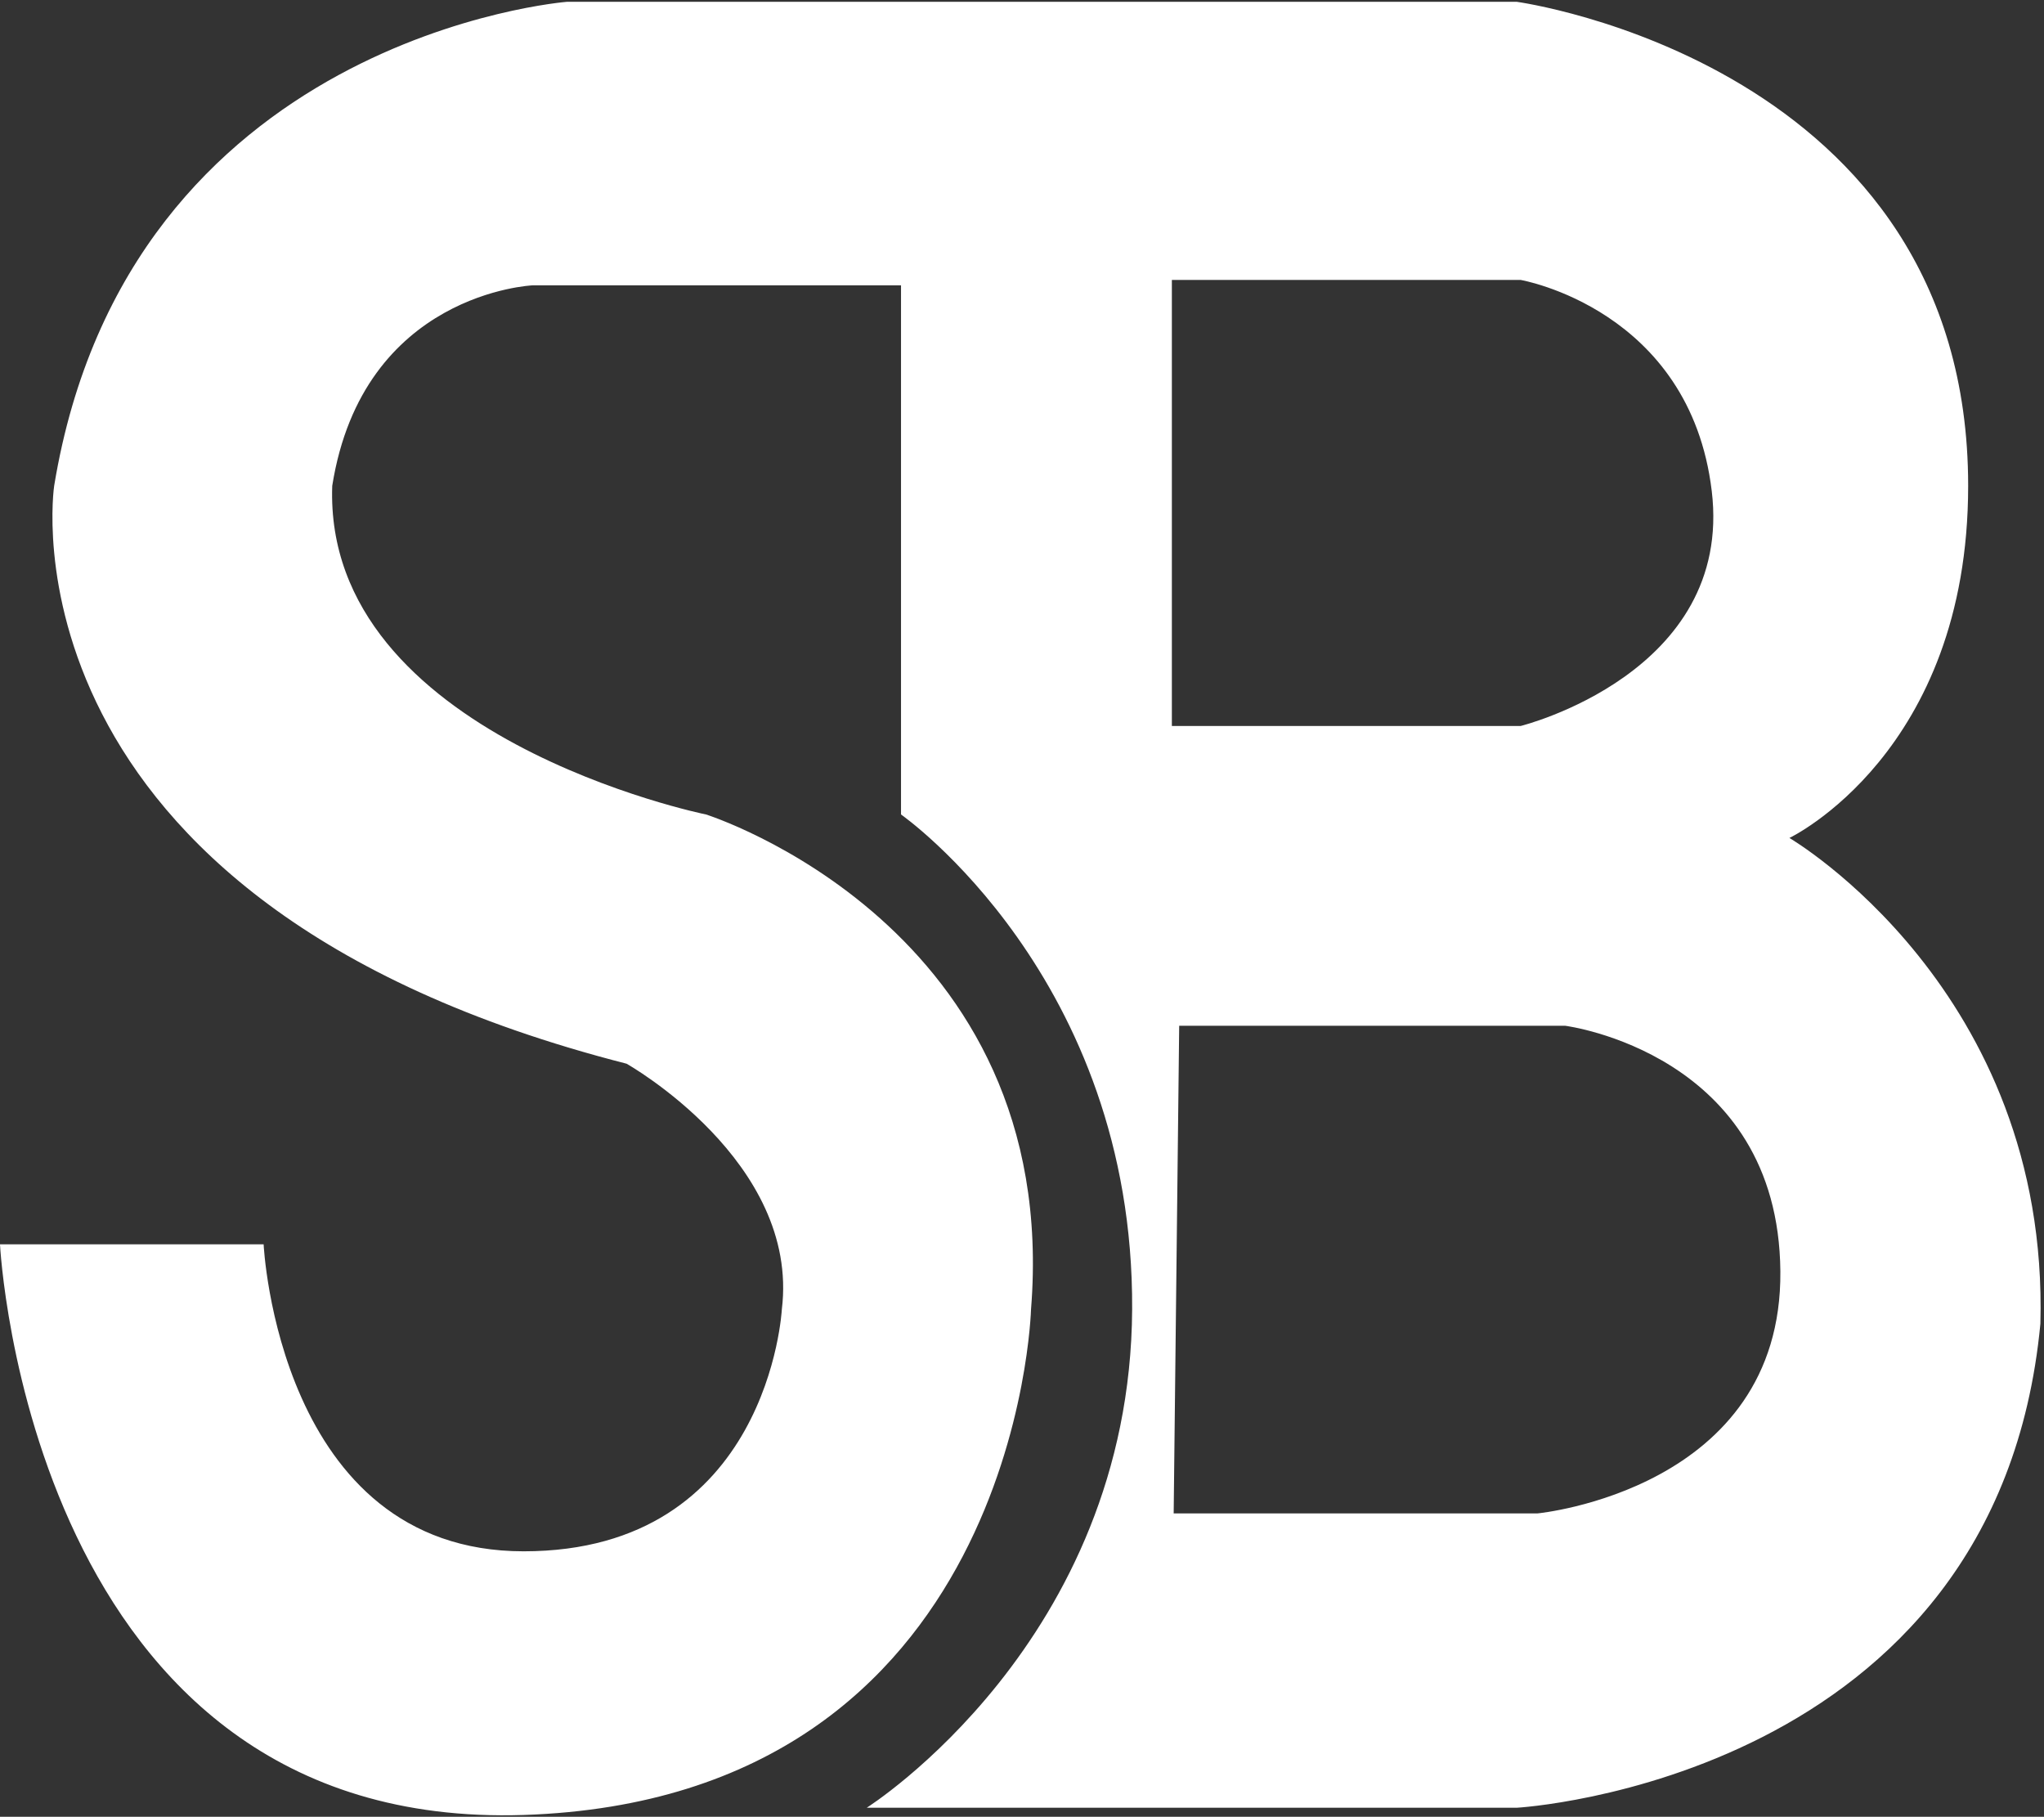<svg width="566" height="503" viewBox="0 0 566 503" fill="none" xmlns="http://www.w3.org/2000/svg">
<rect x="0" y="0" width="566" height="503" fill="#333333" stroke="none"/>
<path d="M420 0.5C420 0.5 545 17.5 545 134.5C545 208.5 495.5 232 495.5 232C495.5 232 567.5 274 565 366.5C553 493 420 500.5 420 500.5H240C240 500.5 313 454.5 313.5 362.5C314 270.521 249.53 225.521 249.5 225.5V79H147.5C147.5 79 100.5 81 92 134.5C89.5 204 195.5 225.5 195.5 225.5C195.5 225.5 294 256.5 285.5 362.5C285.498 362.574 281.962 498.001 145 502.5C8.034 506.999 0.004 344.581 0 344.5H73C73.003 344.558 77.023 429.5 145 429.5C212.974 429.5 216.497 362.551 216.5 362.5C221.498 321.517 173.54 294.522 173.5 294.5C-2.496 249.501 14.999 134.505 15 134.5C35.5 10 157 0.5 157 0.5H420ZM325 419H425.798C425.798 419 493.506 412.5 492.997 352C492.488 291.532 433.496 284.008 433.435 284H326.527L325 419ZM324.5 77.5V201H421.062L421.12 200.985L421 200.5C421.116 200.968 421.12 200.985 421.121 200.985C421.122 200.985 421.123 200.985 421.124 200.984C421.126 200.984 421.129 200.983 421.133 200.982C421.14 200.981 421.152 200.977 421.166 200.974C421.195 200.966 421.238 200.955 421.294 200.94C421.407 200.911 421.573 200.866 421.789 200.807C422.221 200.687 422.851 200.506 423.65 200.257C425.249 199.759 427.523 198.994 430.231 197.918C435.647 195.767 442.81 192.375 449.79 187.407C463.754 177.469 477.025 161.185 473.996 135.94C470.975 110.769 457.75 96.149 445.277 87.834C439.046 83.68 433.005 81.1 428.521 79.559C426.28 78.788 424.426 78.276 423.13 77.956C422.482 77.796 421.973 77.684 421.625 77.612C421.451 77.576 421.317 77.55 421.227 77.533C421.181 77.525 421.146 77.518 421.122 77.514C421.111 77.512 421.102 77.51 421.096 77.509C421.093 77.508 421.09 77.508 421.088 77.508H421.086C421.085 77.511 421.078 77.549 421 78L421.085 77.507L421.043 77.5H324.5Z" fill="white"/>
</svg>